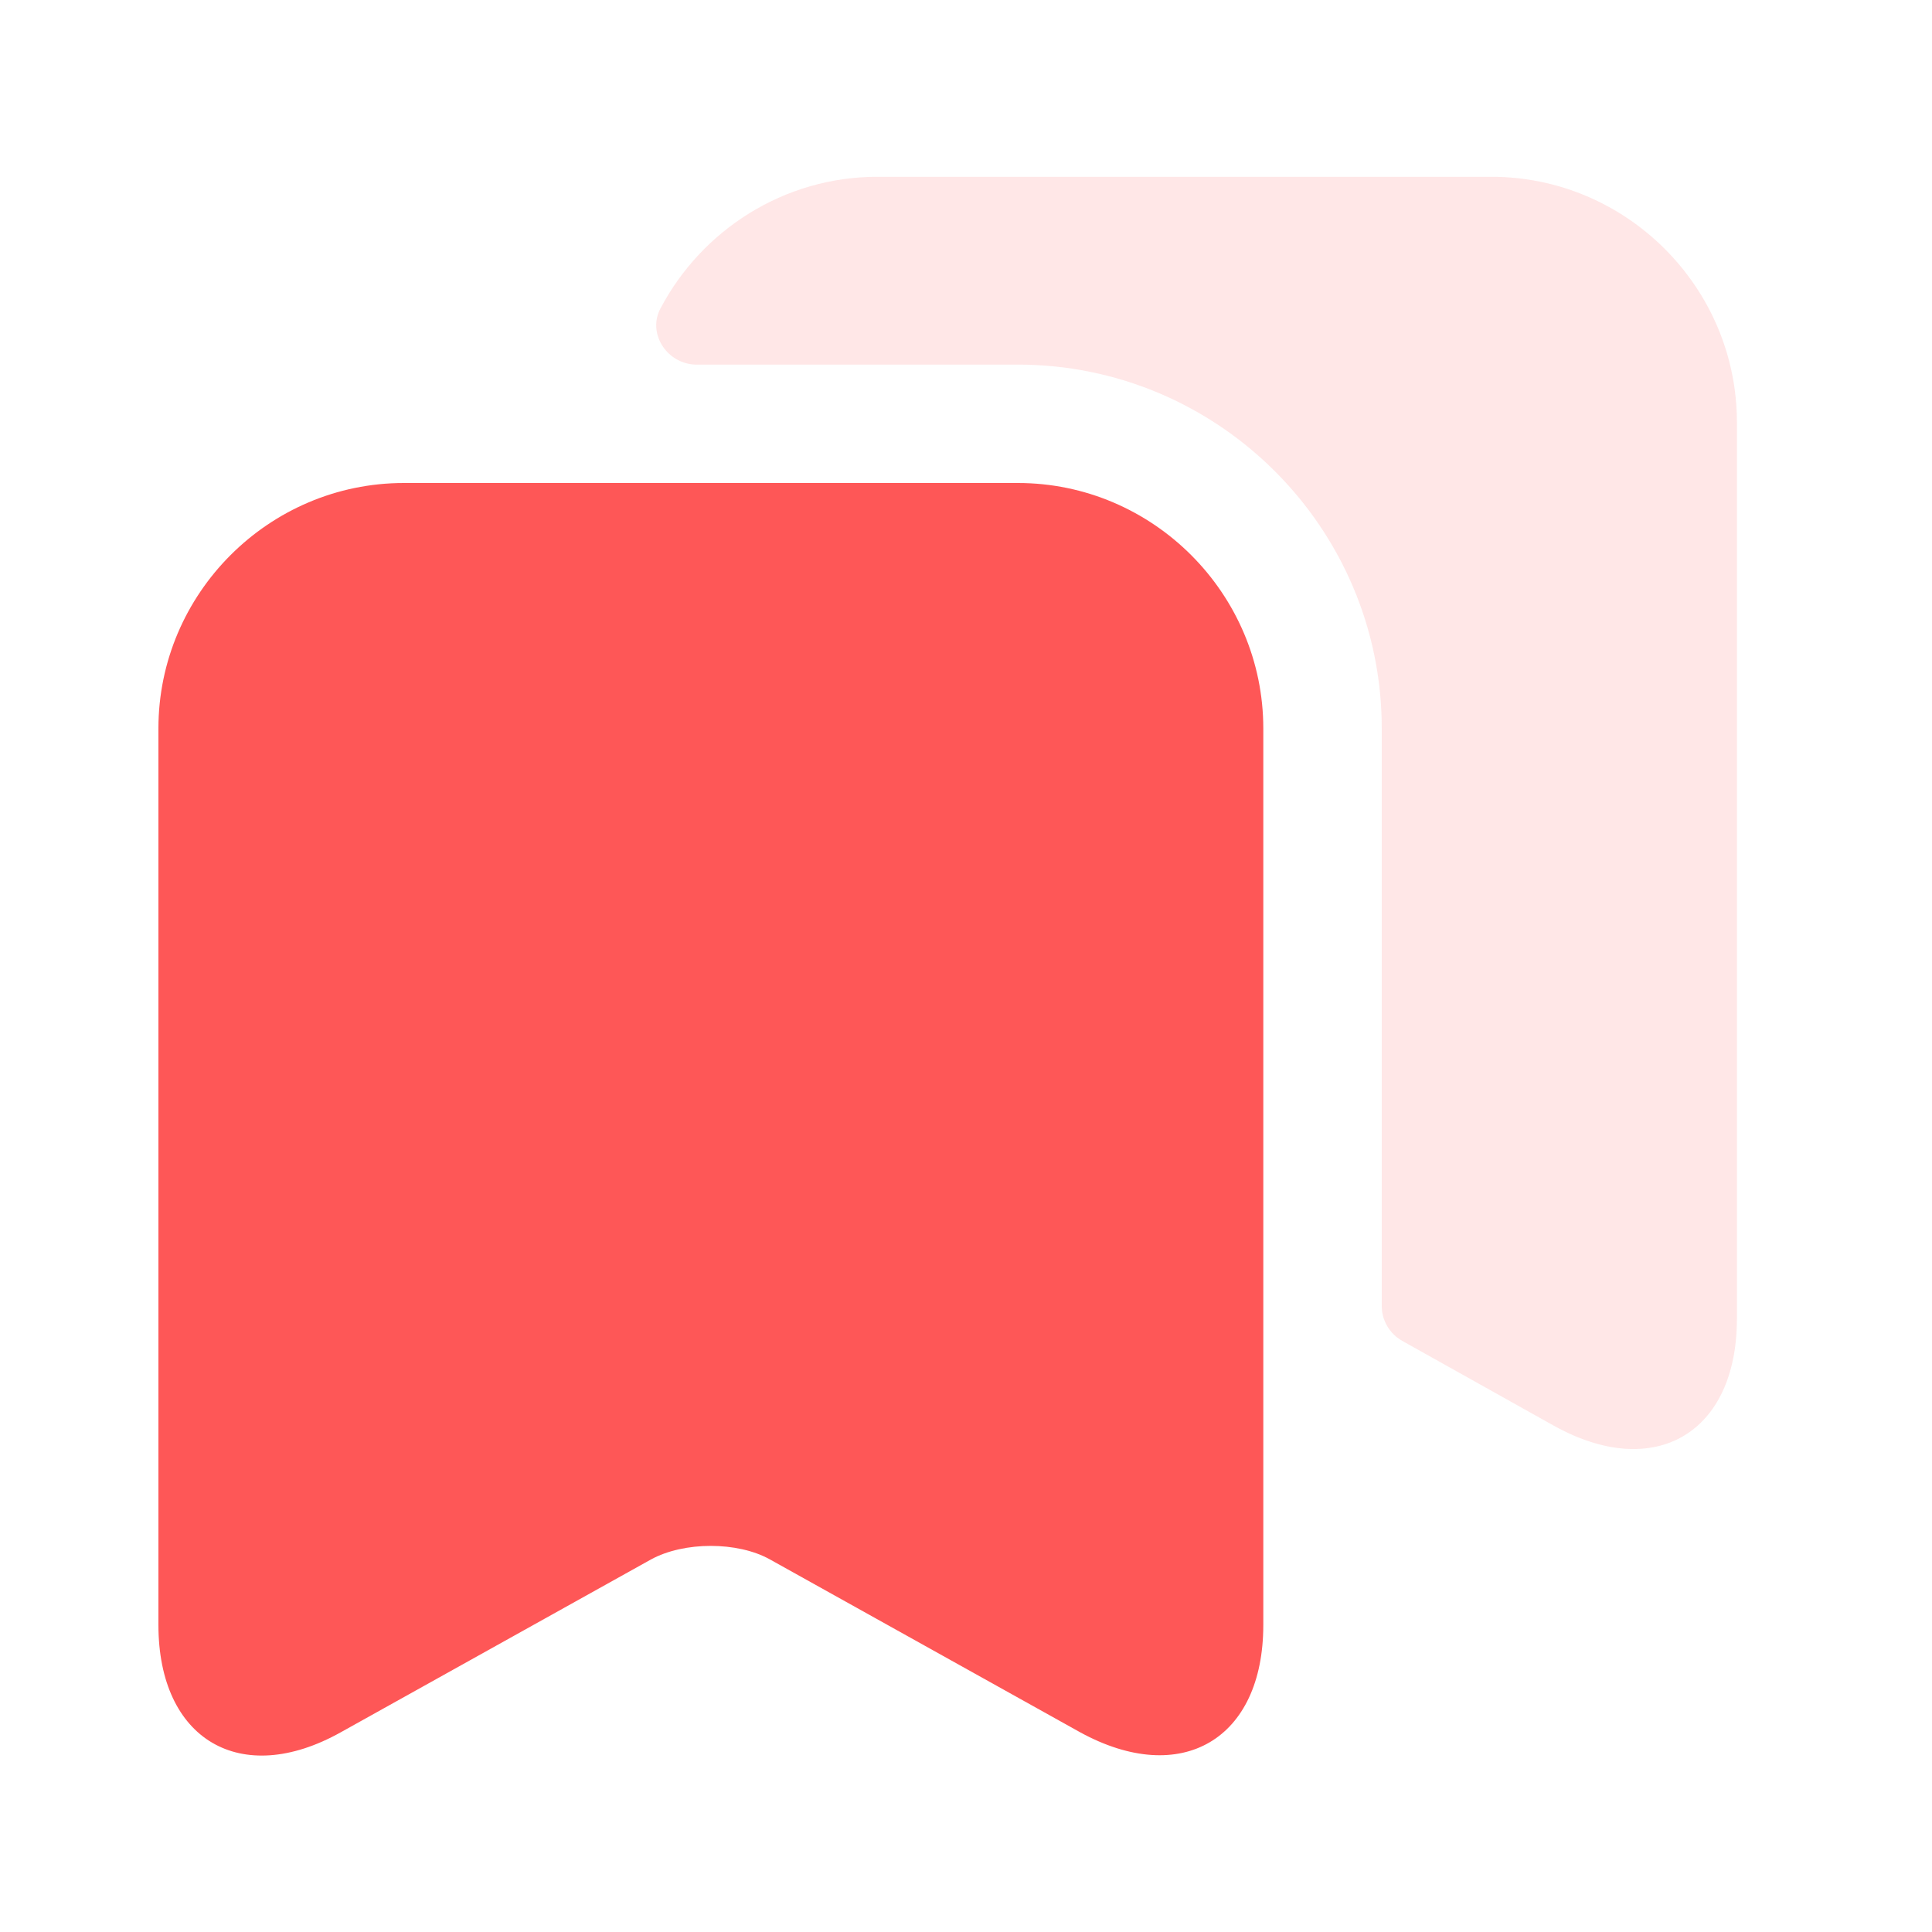 <svg width="51" height="51" viewBox="0 0 51 51" fill="none" xmlns="http://www.w3.org/2000/svg">
<path d="M26.869 12.75H10.661C7.098 12.75 4.182 15.667 4.182 19.229V42.896C4.182 45.917 6.348 47.208 8.994 45.729L17.182 41.167C18.057 40.688 19.473 40.688 20.328 41.167L28.515 45.729C31.182 47.188 33.348 45.917 33.348 42.896V19.229C33.348 15.667 30.432 12.75 26.869 12.75Z" fill="#FE5757"/>
<g filter="url(#filter0_b_1146_35419)">
<path d="M45.85 11.146V34.813C45.85 37.834 43.683 39.105 41.037 37.646L37.016 35.396C36.683 35.209 36.475 34.855 36.475 34.48V19.23C36.475 13.938 32.162 9.625 26.871 9.625H18.391C17.621 9.625 17.079 8.813 17.433 8.146C18.516 6.084 20.683 4.667 23.162 4.667H39.371C42.933 4.667 45.85 7.584 45.85 11.146Z" fill="#FFE2E2" fill-opacity="0.81"/>
</g>
<defs>
<filter id="filter0_b_1146_35419" x="-14.678" y="-27.333" width="92.527" height="97.584" filterUnits="userSpaceOnUse" color-interpolation-filters="sRGB">
<feFlood flood-opacity="0" result="BackgroundImageFix"/>
<feGaussianBlur in="BackgroundImageFix" stdDeviation="16"/>
<feComposite in2="SourceAlpha" operator="in" result="effect1_backgroundBlur_1146_35419"/>
<feBlend mode="normal" in="SourceGraphic" in2="effect1_backgroundBlur_1146_35419" result="shape"/>
</filter>
</defs>
</svg>
